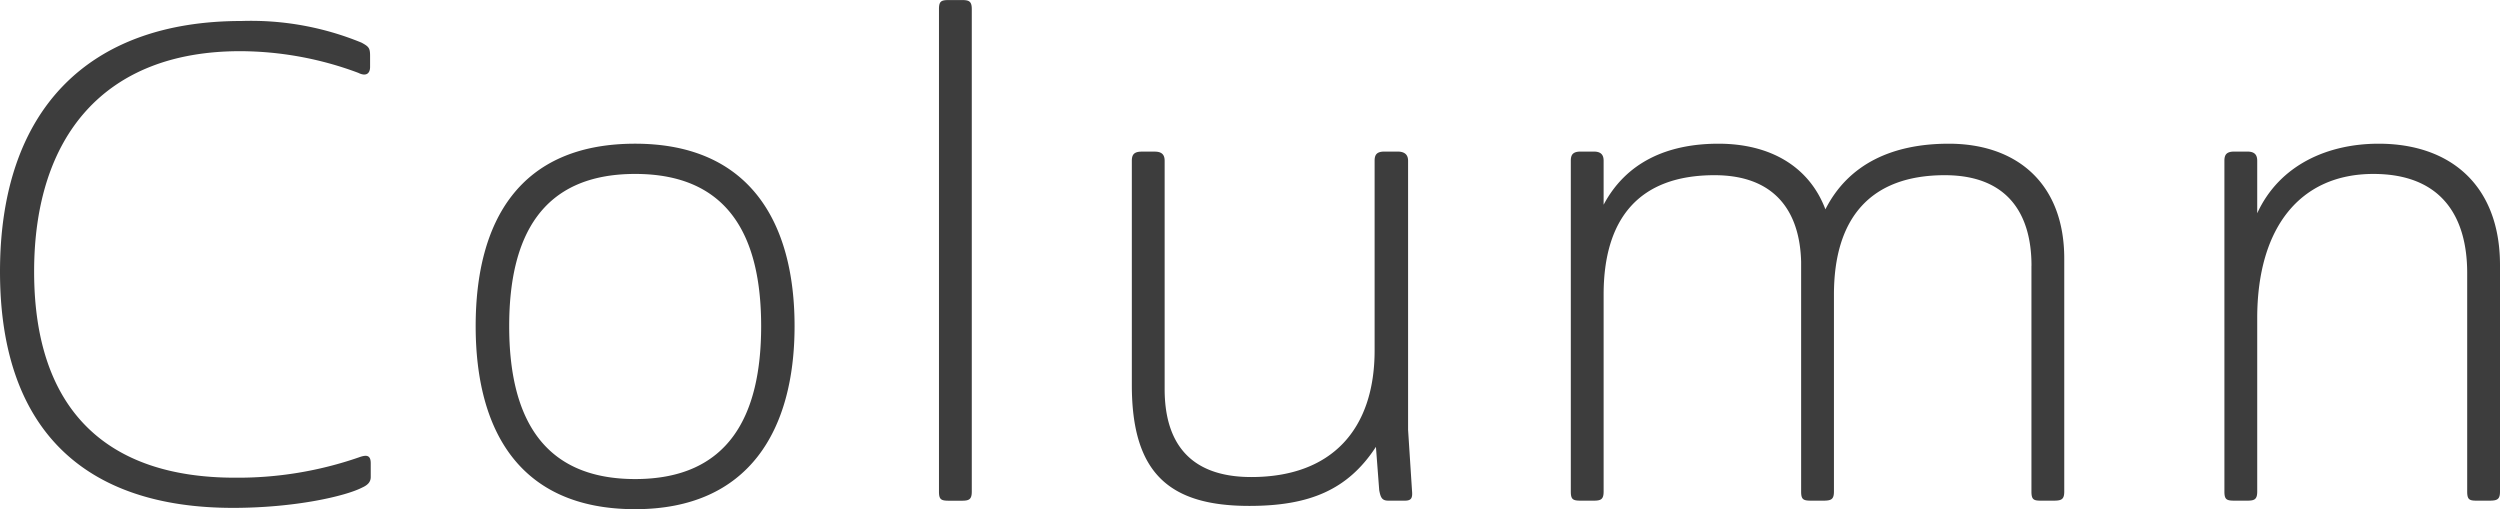<svg xmlns="http://www.w3.org/2000/svg" width="182.88" height="37.248" viewBox="0 0 182.88 37.248">
  <path id="パス_20" data-name="パス 20" d="M145.6,29.248c0-9.888,5.136-16.128,15.072-16.128a24.836,24.836,0,0,1,8.64,1.584c.576.288.864.048.864-.432v-.816c0-.576-.1-.672-.624-.96a21.268,21.268,0,0,0-8.784-1.584c-11.184,0-17.664,6.48-17.664,18.336,0,11.568,6.192,17.28,17.04,17.28,4.56,0,8.256-.864,9.456-1.488.432-.192.624-.432.624-.768V43.264c0-.624-.336-.624-.864-.432a27.02,27.02,0,0,1-9.072,1.488C150.928,44.32,145.6,39.376,145.6,29.248Zm32.3,3.984c0,7.584,3.168,13.392,11.664,13.392,8.352,0,11.664-5.808,11.664-13.392,0-7.632-3.312-13.344-11.664-13.344C181.072,19.888,177.9,25.6,177.9,33.232ZM189.568,22.1c6.864,0,9.216,4.608,9.216,11.136s-2.352,11.184-9.216,11.184-9.216-4.656-9.216-11.184S182.7,22.1,189.568,22.1Zm24.624-12.048c0-.576-.192-.672-.72-.672h-.96c-.576,0-.72.1-.72.672v35.28c0,.576.144.672.72.672h.96c.528,0,.72-.1.72-.672ZM228.3,37.84v-16.7c0-.432-.192-.672-.72-.672h-.96c-.576,0-.72.24-.72.672V37.552c0,6.432,2.736,8.832,8.592,8.832,4.368,0,7.2-1.152,9.264-4.32l.24,3.168c.1.528.192.768.672.768h1.2c.48,0,.576-.192.528-.72l-.288-4.464V21.136c0-.432-.24-.672-.768-.672h-.96c-.576,0-.72.24-.72.672V35.008c0,5.76-3.12,9.264-9.024,9.264C229.936,44.272,228.3,41.536,228.3,37.84Zm63.408-9.024V45.328c0,.576.144.672.672.672h.96c.576,0,.768-.1.768-.672V28.288c0-5.52-3.5-8.4-8.448-8.4-4.128,0-7.344,1.488-9.024,4.8-1.2-3.168-4.08-4.8-7.824-4.8-3.792,0-6.768,1.392-8.4,4.464V21.136c0-.432-.192-.672-.72-.672h-.96c-.576,0-.72.24-.72.672V45.328c0,.576.144.672.72.672h.96c.528,0,.72-.1.72-.672v-14.4c0-5.568,2.592-8.736,8.112-8.736,4.368,0,6.24,2.592,6.336,6.336v16.8c0,.576.144.672.72.672h.912c.576,0,.768-.1.768-.672v-14.4c0-5.568,2.64-8.736,8.112-8.736C289.84,22.192,291.712,24.88,291.712,28.816ZM316.72,22.1c4.944,0,6.864,3.072,6.864,7.248V45.328c0,.576.144.672.672.672h.96c.576,0,.768-.1.768-.672V28.768c0-5.808-3.6-8.88-8.88-8.88-3.7,0-7.248,1.536-8.88,5.088v-3.84c0-.432-.192-.672-.72-.672h-.96c-.576,0-.72.24-.72.672V45.328c0,.576.144.672.72.672h.96c.528,0,.72-.1.72-.672V32.656C308.224,25.984,311.392,22.1,316.72,22.1Z" transform="translate(-143.104 -9.376)" fill="#3d3d3d"/>
</svg>
